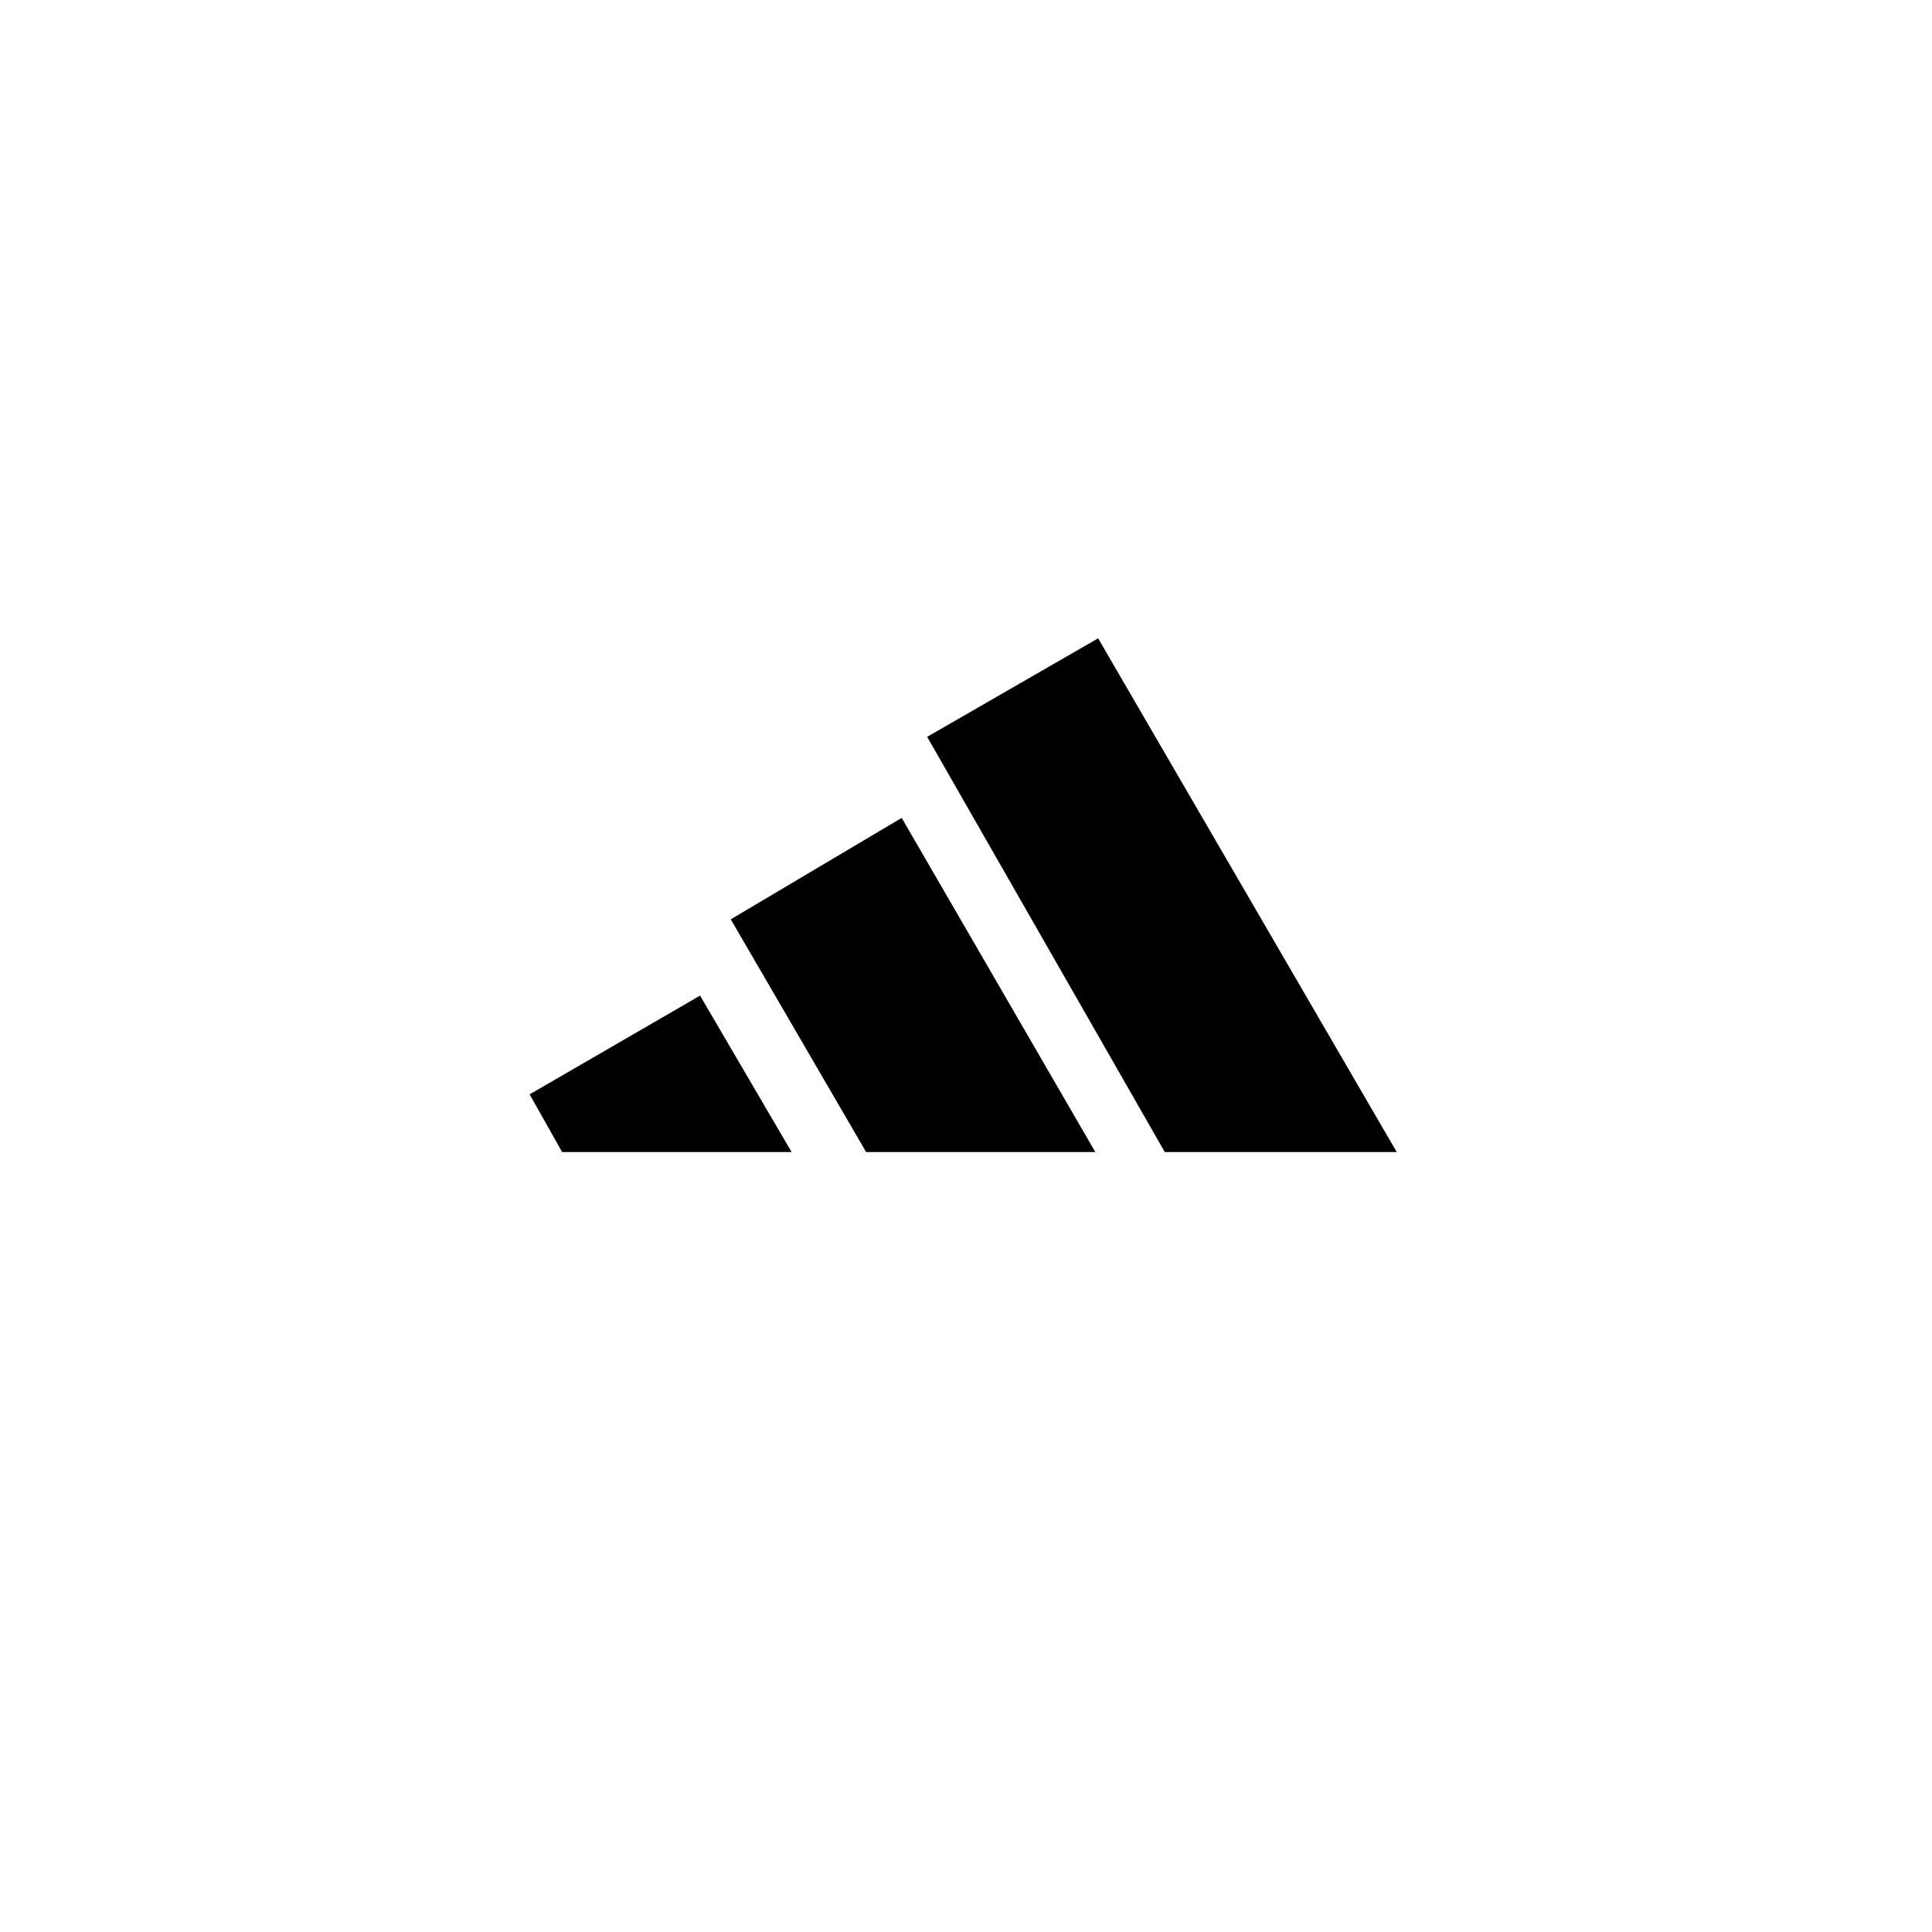 <?xml version="1.0" encoding="UTF-8"?>
<svg id="a" data-name="Livello 1" xmlns="http://www.w3.org/2000/svg" width="300" height="300" viewBox="0 0 300 300">
  <polygon points="122.921 178.888 87.264 178.888 87.242 178.807 82.239 169.931 108.706 154.599 122.921 178.888"/>
  <polygon points="170.074 178.888 134.49 178.888 113.47 142.755 140.015 127.002 170.033 178.807 170.074 178.888"/>
  <polygon points="216.888 178.888 180.864 178.888 143.969 114.415 170.517 99.119 216.835 178.807 216.888 178.888"/>
</svg>